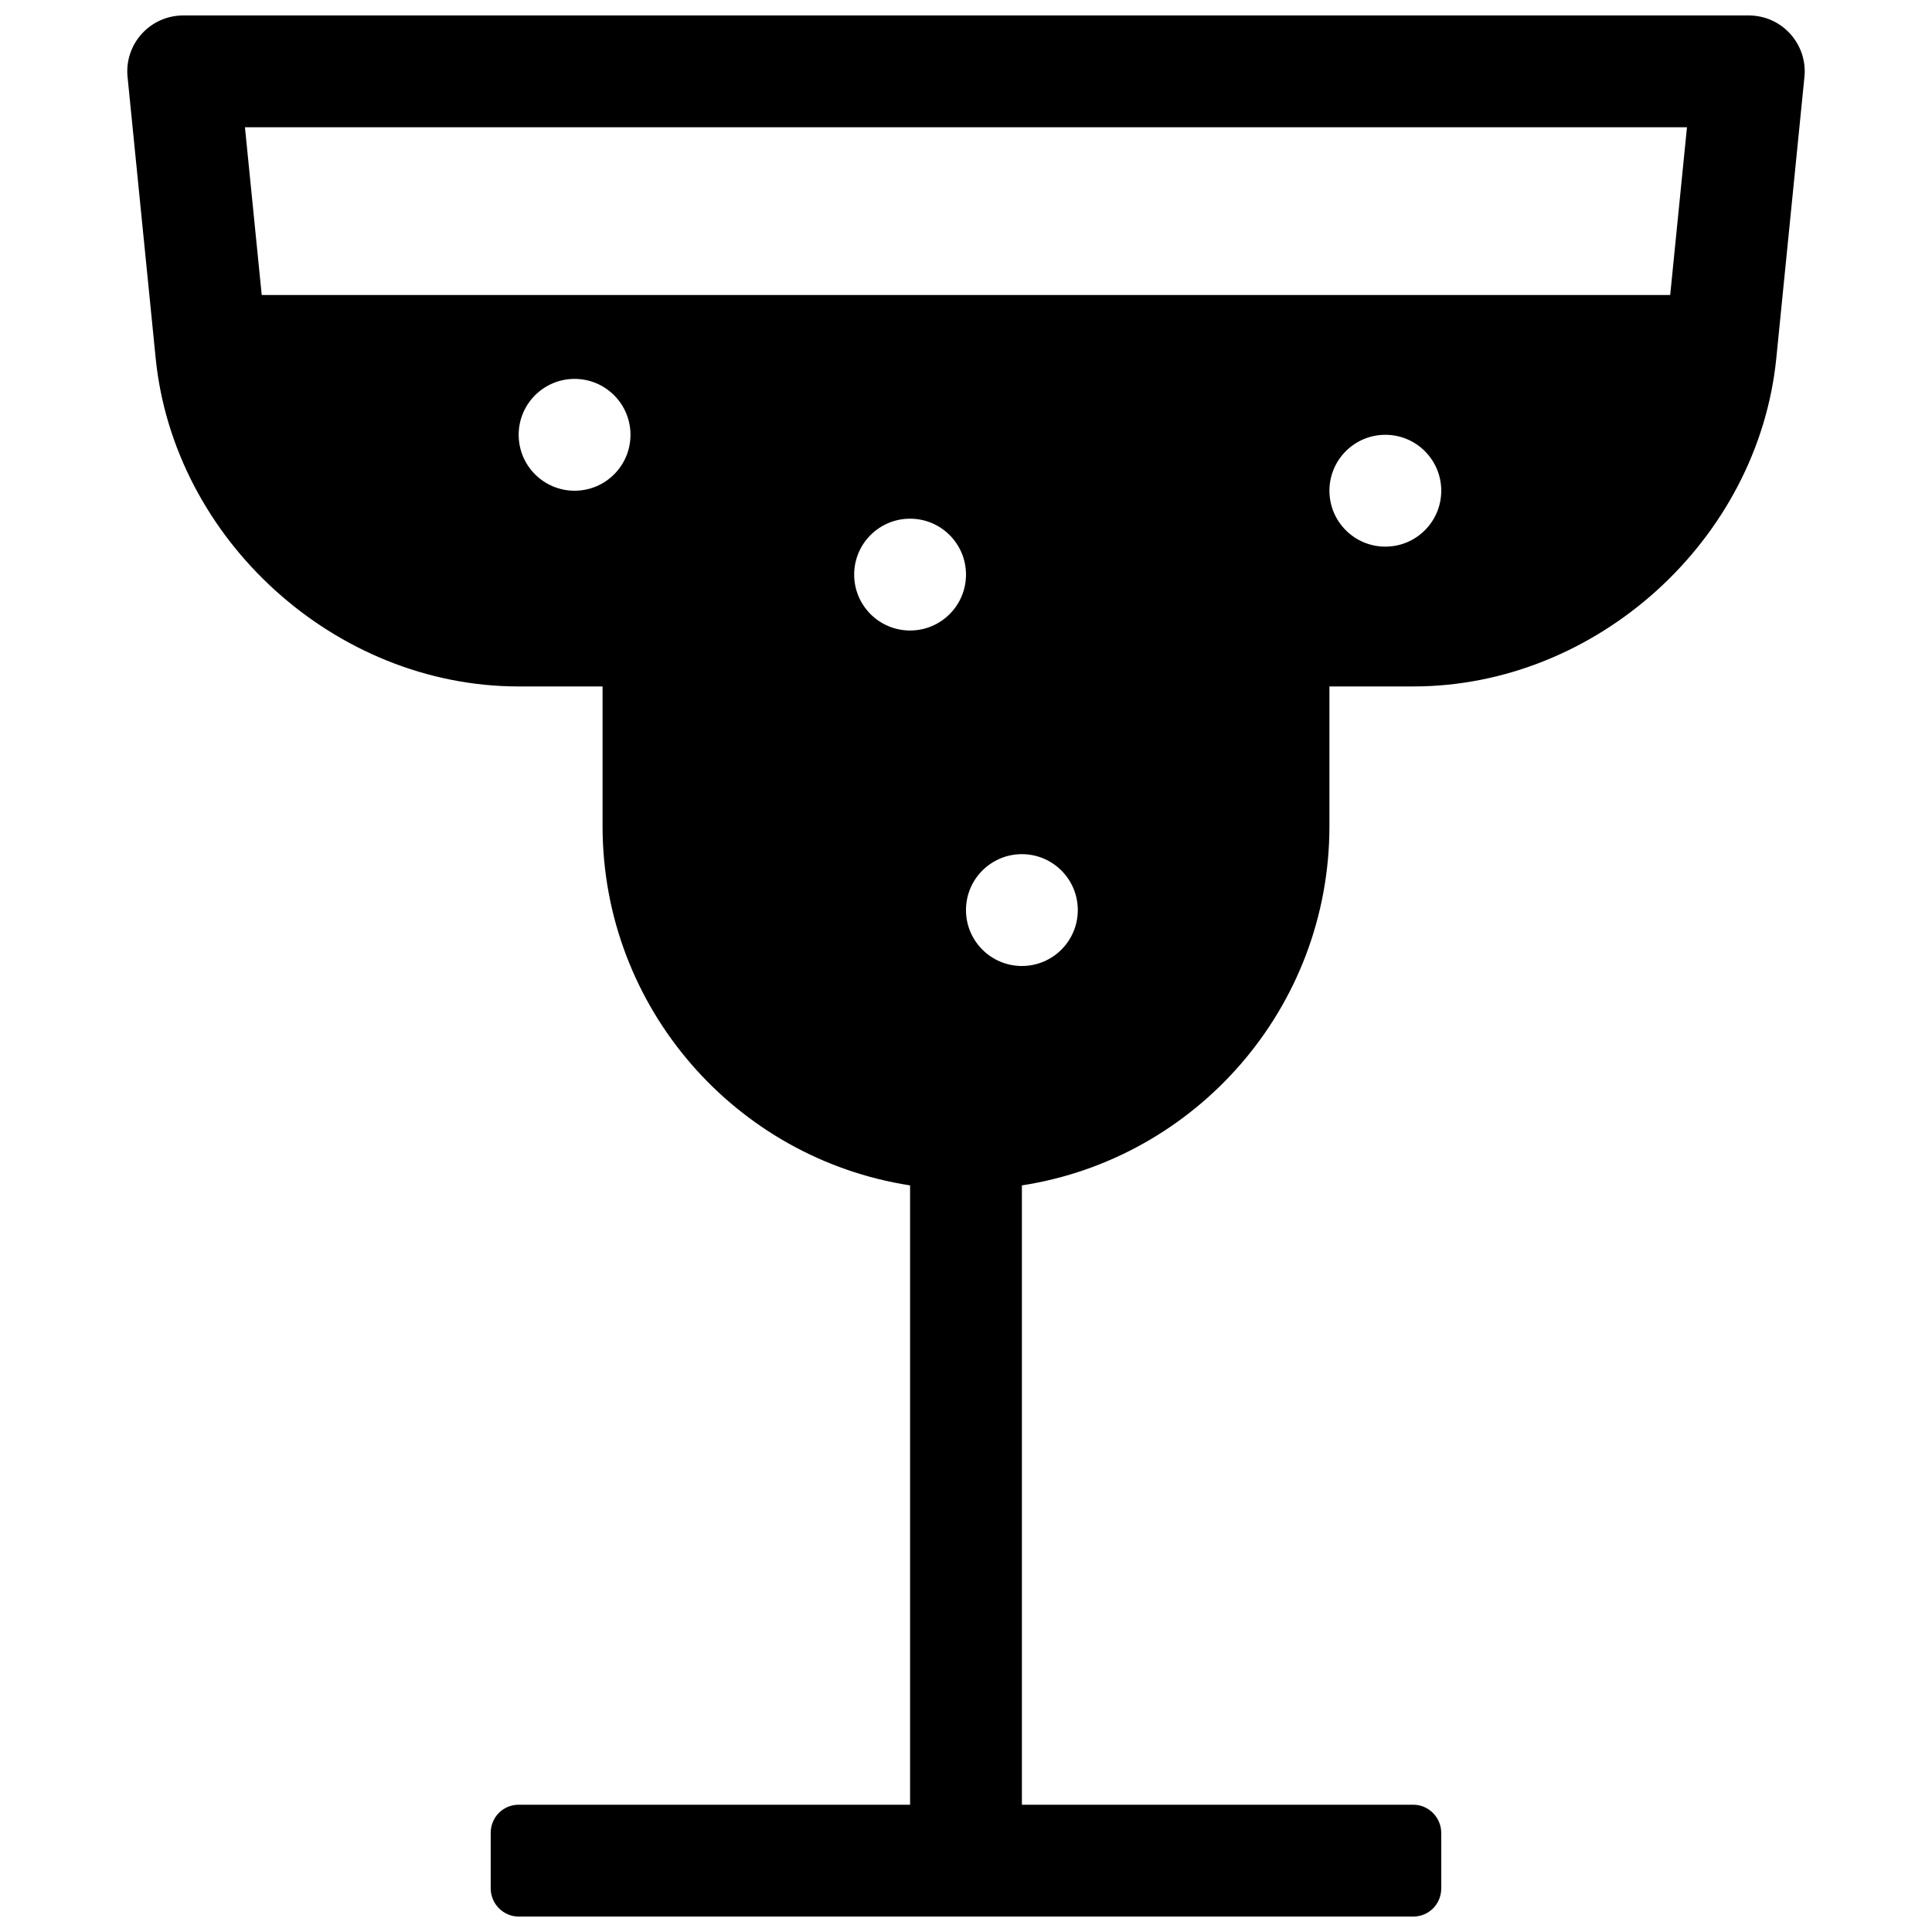 <?xml version="1.0" encoding="UTF-8"?>
<!-- Uploaded to: ICON Repo, www.svgrepo.com, Generator: ICON Repo Mixer Tools -->
<svg width="800px" height="800px" version="1.1" viewBox="144 144 512 512" xmlns="http://www.w3.org/2000/svg">
 <defs>
  <clipPath id="a">
   <path d="m177 148.09h446v503.81h-446z"/>
  </clipPath>
 </defs>
 <g clip-path="url(#a)">
  <path d="m385.18 622.27v-164.13c-46.164-7.129-81.496-47.043-81.496-95.227v-37h-22.262c-48.484 0-91.348-38.809-96.168-87l-7.449-74.523c-0.875-8.723 5.977-16.293 14.742-16.293h414.9c8.766 0 15.617 7.57 14.746 16.293l-7.453 74.523c-4.824 48.246-47.672 87-96.164 87h-22.262v37c0 48.18-35.336 88.098-81.5 95.227v164.13h103.73c4.035 0 7.402 3.352 7.402 7.481v14.68c0 4.191-3.312 7.477-7.402 7.477h-237.1c-4.031 0-7.402-3.348-7.402-7.477v-14.68c0-4.195 3.312-7.481 7.402-7.481zm0-311.18c8.184 0 14.82-6.633 14.82-14.816 0-8.184-6.637-14.816-14.82-14.816-8.184 0-14.816 6.633-14.816 14.816 0 8.184 6.633 14.816 14.816 14.816zm125.95-22.227c8.184 0 14.816-6.633 14.816-14.816s-6.633-14.82-14.816-14.82c-8.184 0-14.816 6.637-14.816 14.82s6.633 14.816 14.816 14.816zm-214.86-14.816c8.184 0 14.816-6.637 14.816-14.82 0-8.184-6.633-14.816-14.816-14.816-8.184 0-14.816 6.633-14.816 14.816 0 8.184 6.633 14.82 14.816 14.82zm118.54 125.95c8.184 0 14.816-6.637 14.816-14.82 0-8.184-6.633-14.816-14.816-14.816s-14.816 6.633-14.816 14.816c0 8.184 6.633 14.82 14.816 14.82zm171.81-177.82 4.445-44.453h-382.15l4.445 44.453z" fill-rule="evenodd"/>
 </g>
</svg>